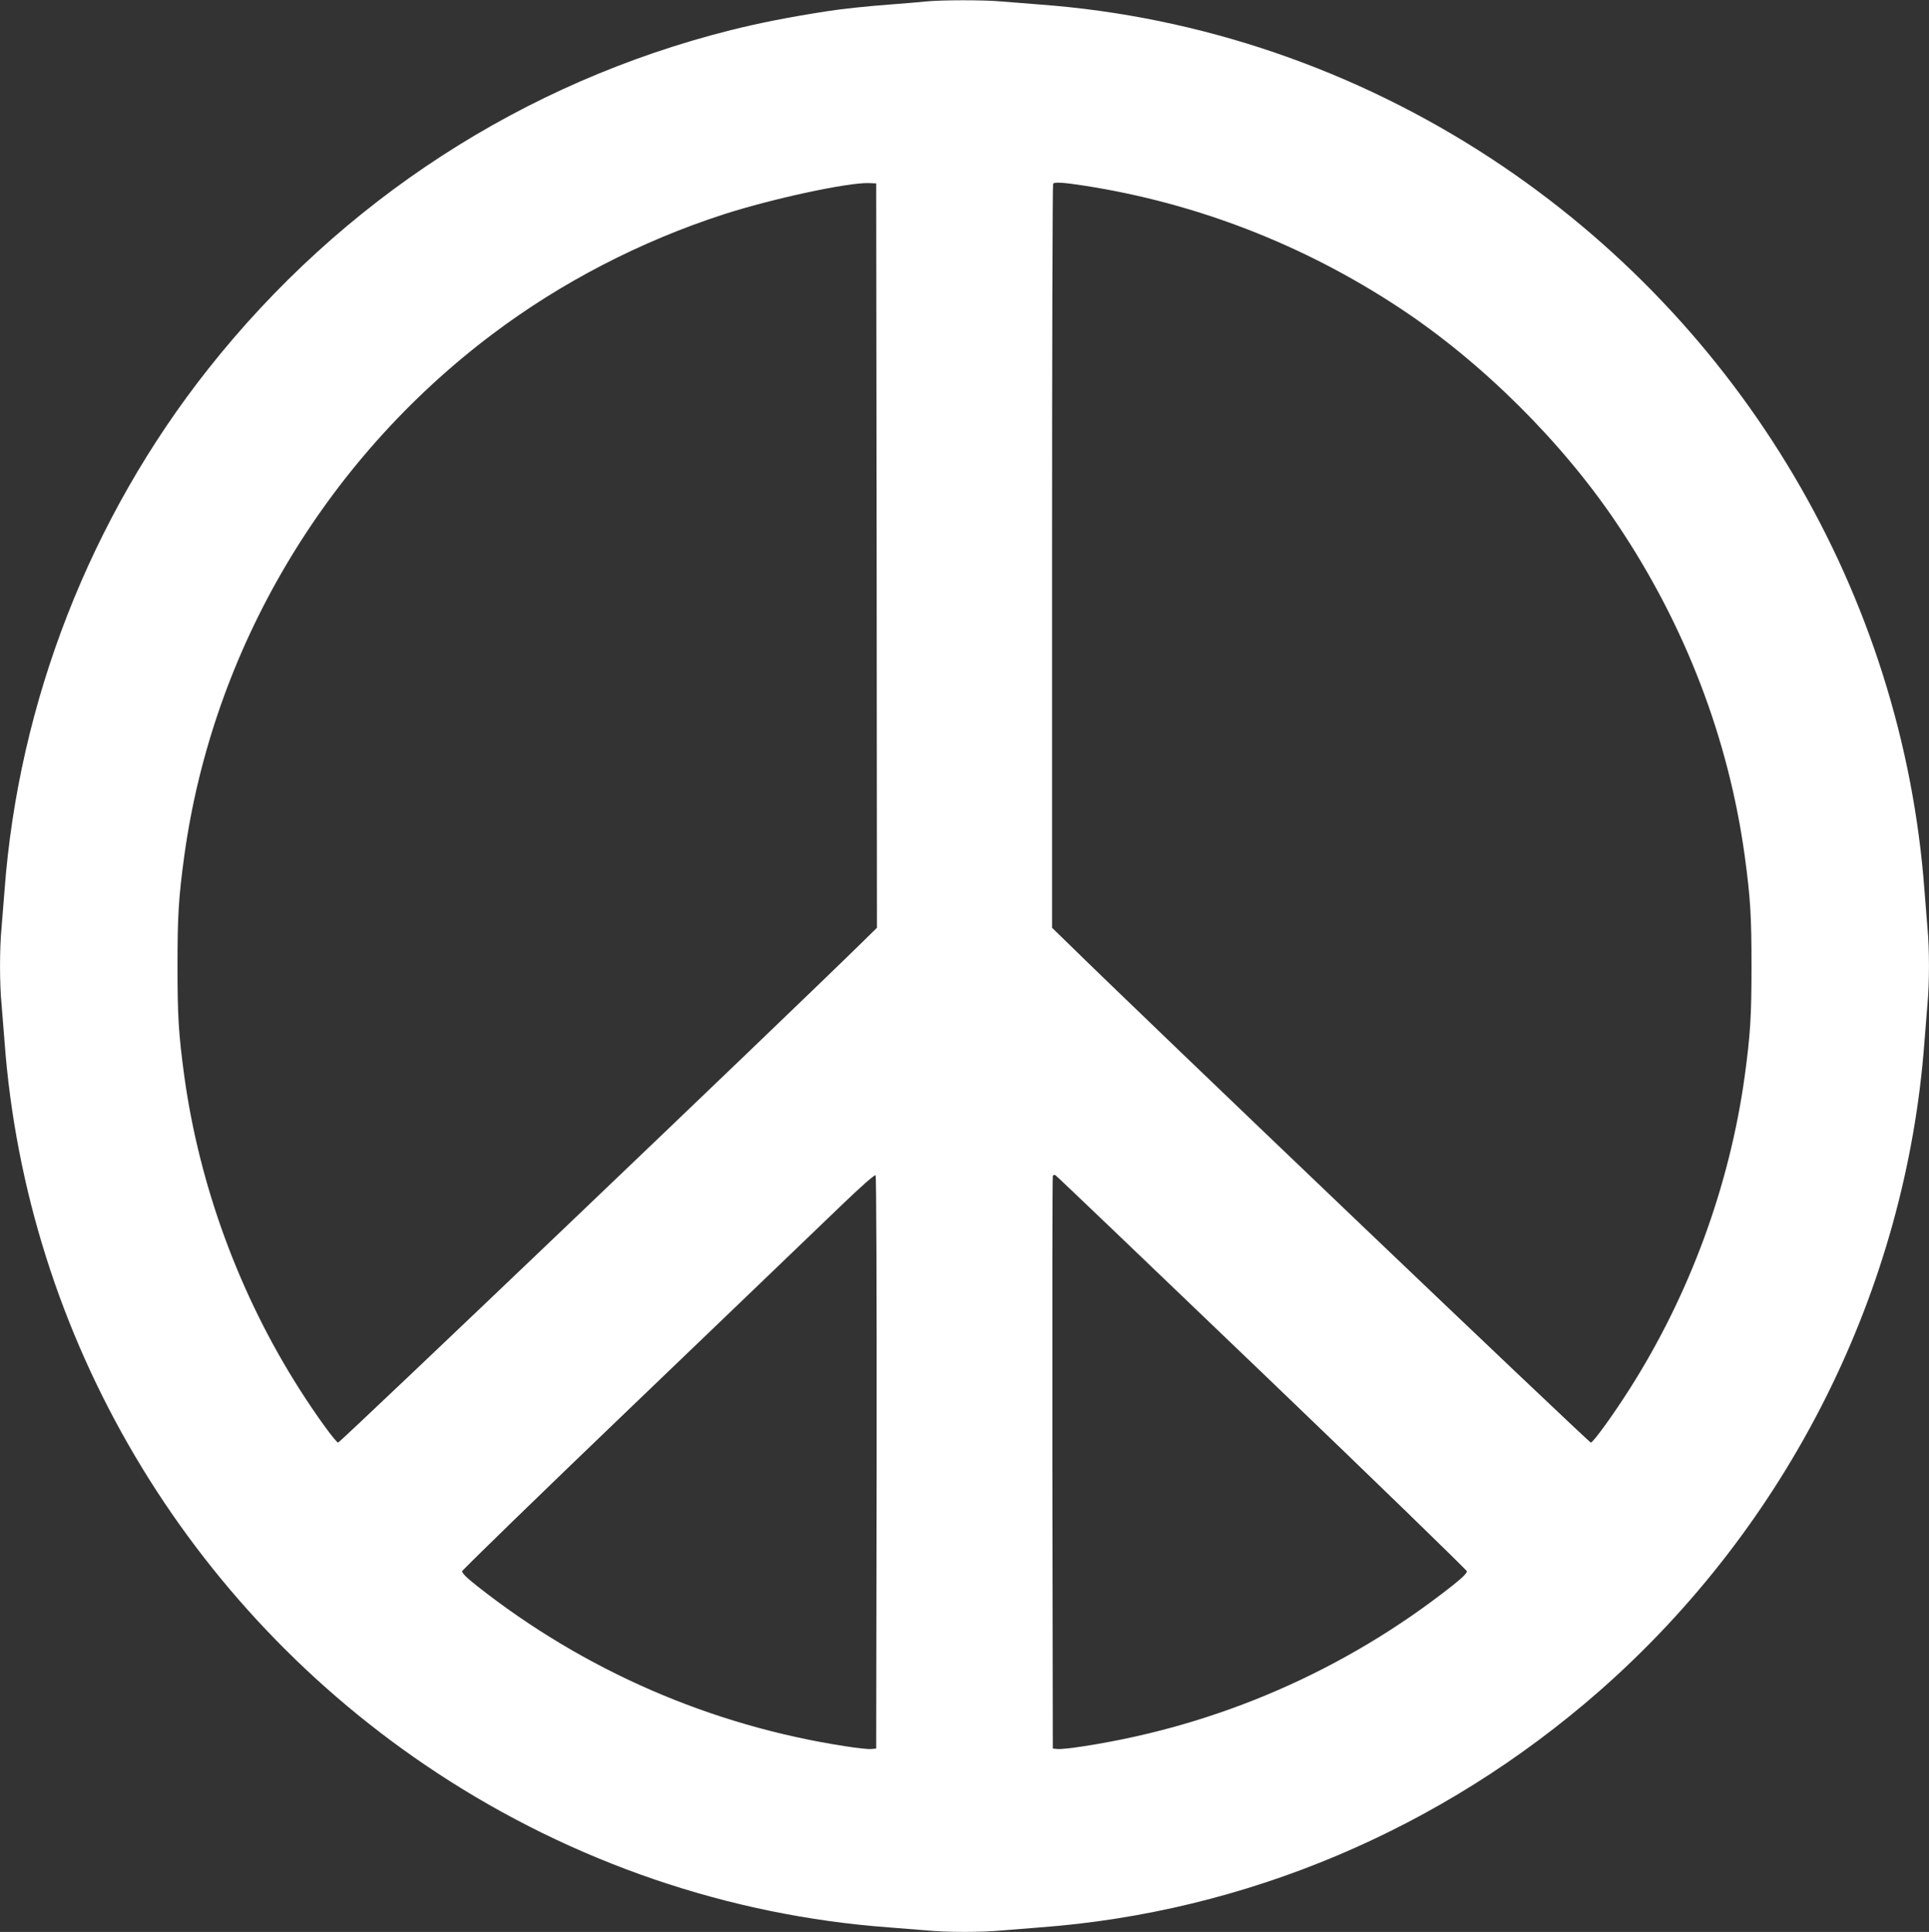 <?xml version="1.0" standalone="no"?>
<!DOCTYPE svg PUBLIC "-//W3C//DTD SVG 20010904//EN"
 "http://www.w3.org/TR/2001/REC-SVG-20010904/DTD/svg10.dtd">
<svg version="1.0" xmlns="http://www.w3.org/2000/svg"
 width="1278pt" height="1280pt" viewBox="0 0 1278 1280"
 preserveAspectRatio="xMidYMid meet">
<rect x="0" y="0" width="1278" height="1280" fill="#333333" stroke="none"/>
<g transform="translate(0,1280) scale(0.1,-0.1)"
fill="#ffffff" stroke="none">
<path d="M6130 12790 c-41 -5 -147 -13 -235 -20 -140 -10 -328 -30 -420 -45
-257 -40 -447 -78 -635 -125 -1369 -344 -2577 -1127 -3461 -2245 -780 -986
-1256 -2205 -1349 -3455 -6 -80 -15 -192 -20 -250 -13 -134 -13 -366 0 -500 5
-58 14 -170 20 -250 145 -1959 1208 -3756 2865 -4846 902 -593 1934 -946 2995
-1024 80 -6 192 -15 250 -20 134 -13 366 -13 500 0 58 5 170 14 250 20 1362
101 2659 649 3705 1565 1253 1099 2033 2656 2155 4305 6 80 15 192 20 250 13
134 13 366 0 500 -5 58 -14 170 -20 250 -145 1959 -1208 3756 -2865 4846 -902
593 -1934 946 -2995 1024 -80 6 -192 15 -250 20 -120 11 -399 11 -510 0z
m-322 -3671 l2 -2466 -107 -105 c-488 -479 -3451 -3308 -3463 -3306 -17 4
-146 181 -257 356 -397 624 -662 1346 -762 2072 -38 278 -45 401 -45 730 0
329 7 452 45 730 188 1364 927 2616 2040 3455 456 344 984 617 1534 795 323
104 820 211 960 207 l50 -2 3 -2466z m1375 2451 c742 -115 1452 -390 2086
-808 546 -359 1084 -893 1448 -1438 448 -668 735 -1417 842 -2194 38 -278 45
-401 45 -730 0 -329 -7 -452 -45 -730 -100 -726 -365 -1448 -762 -2072 -111
-175 -240 -352 -257 -356 -12 -2 -2975 2827 -3462 3306 l-108 105 0 2462 c0
1354 3 2465 7 2468 11 12 69 8 206 -13z m-1375 -8461 l-3 -1894 -33 -3 c-18
-2 -95 6 -170 18 -892 137 -1731 502 -2440 1061 -71 56 -102 87 -100 99 2 9
514 507 1138 1105 624 599 1238 1187 1363 1308 142 137 232 216 238 210 5 -5
8 -731 7 -1904z m2553 597 c745 -714 1355 -1307 1357 -1316 2 -12 -29 -43
-100 -99 -709 -559 -1548 -924 -2440 -1061 -75 -12 -152 -20 -170 -18 l-33 3
-3 1890 c-1 1040 0 1896 3 1903 3 8 10 10 18 5 8 -4 623 -593 1368 -1307z"/>
</g>
</svg>
